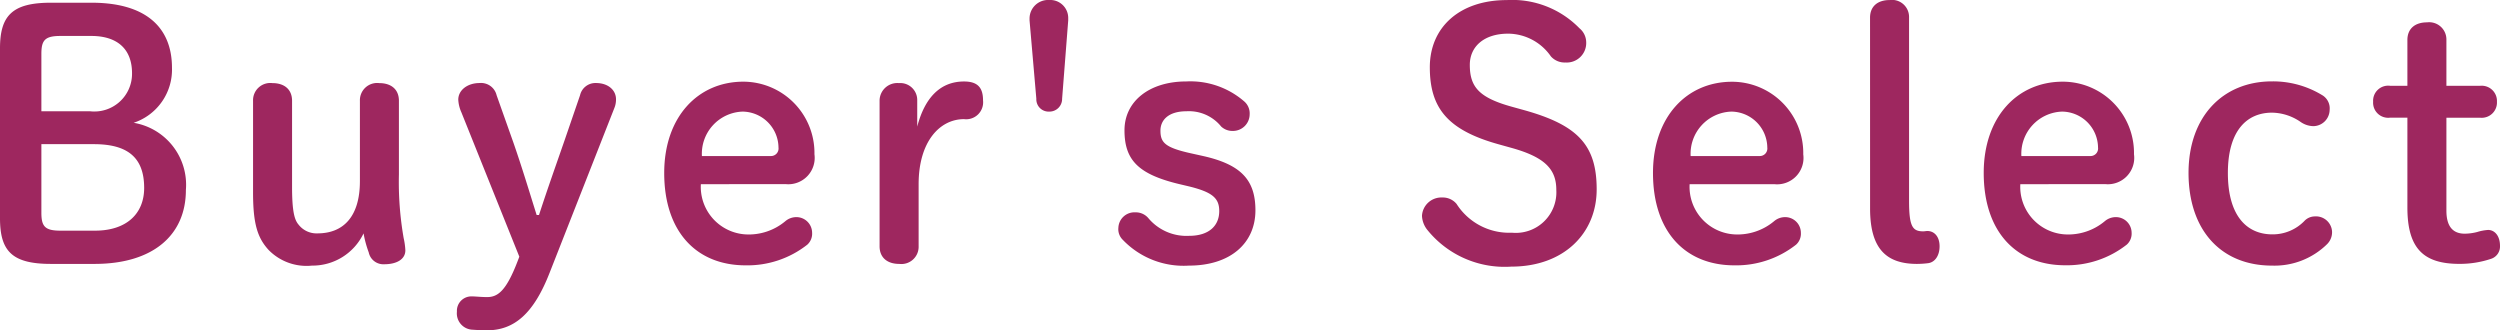 <svg xmlns="http://www.w3.org/2000/svg" width="132.66" height="17.532" viewBox="0 0 132.66 17.532">
  <path id="パス_16502" data-name="パス 16502" d="M-60.624-.018c3.078,0,4.842-1.512,4.842-3.924a3.335,3.335,0,0,0-2.772-3.564,2.973,2.973,0,0,0,2.034-2.916c0-2.16-1.4-3.456-4.266-3.456h-2.16c-2.07,0-2.7.7-2.7,2.43v9c0,1.728.612,2.43,2.7,2.43Zm-2.826-8.1V-11.16c0-.72.18-.954,1.008-.954H-60.8c1.368,0,2.16.684,2.16,1.98a2,2,0,0,1-2.232,2.016Zm1.008,6.336c-.828,0-1.008-.234-1.008-.954V-6.372h2.79c1.8,0,2.664.72,2.664,2.322,0,1.368-.936,2.268-2.61,2.268Zm10.224-2.034c0,1.674.234,2.412.828,3.06a2.812,2.812,0,0,0,2.3.828,3,3,0,0,0,2.736-1.71A5.772,5.772,0,0,0-46.08-.63a.793.793,0,0,0,.828.63c.666,0,1.116-.27,1.116-.738a3.7,3.7,0,0,0-.09-.648,17.3,17.3,0,0,1-.252-3.384V-8.676c0-.594-.4-.936-1.044-.936a.915.915,0,0,0-1.026.936V-4.41c0,1.908-.9,2.772-2.25,2.772a1.208,1.208,0,0,1-1.008-.468c-.2-.234-.342-.648-.342-2V-8.676c0-.594-.4-.936-1.044-.936a.915.915,0,0,0-1.026.936ZM-38.088-.4l-.09.234c-.612,1.6-1.062,1.908-1.62,1.908-.342,0-.594-.036-.828-.036a.766.766,0,0,0-.774.81.867.867,0,0,0,.774.954c.252.018.54.036.81.036,1.458,0,2.484-.882,3.33-3.042l3.438-8.748a1.19,1.19,0,0,0,.09-.468c0-.486-.414-.864-1.062-.864a.836.836,0,0,0-.846.648l-.828,2.412c-.468,1.35-.918,2.61-1.35,3.942h-.126c-.4-1.278-.774-2.52-1.224-3.816l-.9-2.538a.848.848,0,0,0-.9-.648c-.648,0-1.134.378-1.134.882a1.859,1.859,0,0,0,.162.666Zm14.13-3.852a1.4,1.4,0,0,0,1.53-1.584,3.784,3.784,0,0,0-3.78-3.852C-28.6-9.684-30.4-7.83-30.4-4.842c0,3.114,1.71,4.9,4.32,4.9a5.135,5.135,0,0,0,3.276-1.1.786.786,0,0,0,.252-.63.834.834,0,0,0-.864-.828.9.9,0,0,0-.558.216,3.021,3.021,0,0,1-2.106.7,2.528,2.528,0,0,1-2.376-2.664ZM-28.4-5.742A2.239,2.239,0,0,1-26.244-8.1a1.927,1.927,0,0,1,1.908,1.908.4.4,0,0,1-.414.45Zm11.5,1.494C-16.9-6.5-15.786-7.7-14.49-7.7a.9.9,0,0,0,1.008-.99c0-.648-.252-1.008-1.008-1.008-1.224,0-2.07.81-2.484,2.394V-8.694a.9.9,0,0,0-.972-.918.94.94,0,0,0-1.026.918v7.74c0,.594.4.936,1.044.936A.915.915,0,0,0-16.9-.954Zm5.886-8.694.36,4.158a.652.652,0,0,0,.684.684.672.672,0,0,0,.684-.684l.324-4.158v-.108a.955.955,0,0,0-1.008-.972.986.986,0,0,0-1.044.972Zm8.5,8.82c1.224.306,1.566.63,1.566,1.3,0,.774-.54,1.314-1.6,1.314a2.641,2.641,0,0,1-2.16-.936A.868.868,0,0,0-5.4-2.754a.852.852,0,0,0-.9.81.783.783,0,0,0,.234.648A4.461,4.461,0,0,0-2.556.072C-.36.072.972-1.116.972-2.862c0-1.62-.774-2.43-2.772-2.88l-.648-.144c-1.386-.306-1.62-.576-1.62-1.206,0-.54.4-1.026,1.386-1.026a2.2,2.2,0,0,1,1.836.81.871.871,0,0,0,.612.234.887.887,0,0,0,.9-.882A.836.836,0,0,0,.378-8.64,4.358,4.358,0,0,0-2.7-9.7c-1.944,0-3.276,1.044-3.276,2.592,0,1.566.72,2.322,2.862,2.844ZM14.562-6.174c1.8.5,2.376,1.152,2.376,2.232A2.152,2.152,0,0,1,14.58-1.674,3.309,3.309,0,0,1,11.646-3.2a.945.945,0,0,0-.756-.342,1.03,1.03,0,0,0-1.08.972,1.283,1.283,0,0,0,.306.774A5.268,5.268,0,0,0,14.544.126c2.79,0,4.536-1.764,4.536-4.1s-.99-3.4-3.816-4.194l-.648-.18c-1.782-.486-2.268-1.062-2.268-2.232,0-.972.756-1.656,2.034-1.656a2.781,2.781,0,0,1,2.268,1.206.973.973,0,0,0,.774.324,1.034,1.034,0,0,0,1.1-1.08.974.974,0,0,0-.36-.738,4.982,4.982,0,0,0-3.852-1.494c-2.5,0-4.086,1.44-4.086,3.564,0,2.178.954,3.348,3.69,4.1Zm13.95,1.926a1.4,1.4,0,0,0,1.53-1.584,3.784,3.784,0,0,0-3.78-3.852c-2.394,0-4.194,1.854-4.194,4.842,0,3.114,1.71,4.9,4.32,4.9a5.135,5.135,0,0,0,3.276-1.1.786.786,0,0,0,.252-.63.834.834,0,0,0-.864-.828.9.9,0,0,0-.558.216,3.021,3.021,0,0,1-2.106.7,2.528,2.528,0,0,1-2.376-2.664ZM24.066-5.742A2.239,2.239,0,0,1,26.226-8.1a1.927,1.927,0,0,1,1.908,1.908.4.4,0,0,1-.414.45Zm9.522,2.79c0,2.214.936,2.934,2.5,2.934a4.841,4.841,0,0,0,.558-.036c.378-.036.63-.4.63-.9s-.27-.81-.648-.81c-.072,0-.144.018-.216.018-.576,0-.756-.252-.756-1.638v-9.7a.906.906,0,0,0-1.026-.936c-.648,0-1.044.342-1.044.936Zm12.474-1.3a1.4,1.4,0,0,0,1.53-1.584,3.784,3.784,0,0,0-3.78-3.852c-2.394,0-4.194,1.854-4.194,4.842,0,3.114,1.71,4.9,4.32,4.9a5.135,5.135,0,0,0,3.276-1.1.786.786,0,0,0,.252-.63A.834.834,0,0,0,46.6-2.5a.9.9,0,0,0-.558.216,3.021,3.021,0,0,1-2.106.7,2.528,2.528,0,0,1-2.376-2.664ZM41.616-5.742A2.239,2.239,0,0,1,43.776-8.1a1.927,1.927,0,0,1,1.908,1.908.4.4,0,0,1-.414.45ZM58.1-1.764a.855.855,0,0,0-.918-.774.767.767,0,0,0-.558.252,2.337,2.337,0,0,1-1.692.7c-1.332,0-2.358-.954-2.358-3.258,0-2.268,1.026-3.2,2.34-3.2a2.735,2.735,0,0,1,1.53.5,1.222,1.222,0,0,0,.666.216.876.876,0,0,0,.864-.864.814.814,0,0,0-.414-.792,5.01,5.01,0,0,0-2.646-.72c-2.592,0-4.428,1.854-4.428,4.86C50.49-1.8,52.218.072,54.918.072a3.976,3.976,0,0,0,2.916-1.134A.885.885,0,0,0,58.1-1.764ZM64.17-7.776h1.782a.81.81,0,0,0,.9-.846.81.81,0,0,0-.9-.846H64.17V-11.9a.915.915,0,0,0-1.026-.936c-.648,0-1.044.342-1.044.936v2.43h-.918a.8.8,0,0,0-.9.846.8.8,0,0,0,.9.846H62.1v4.77c0,2.178.864,2.988,2.754,2.988a5.209,5.209,0,0,0,1.692-.27.688.688,0,0,0,.468-.684c0-.54-.288-.846-.63-.846a2.466,2.466,0,0,0-.576.108,2.712,2.712,0,0,1-.666.09c-.594,0-.972-.342-.972-1.224Z" transform="translate(65.646 14.022)" fill="#9e275f"/>
</svg>
